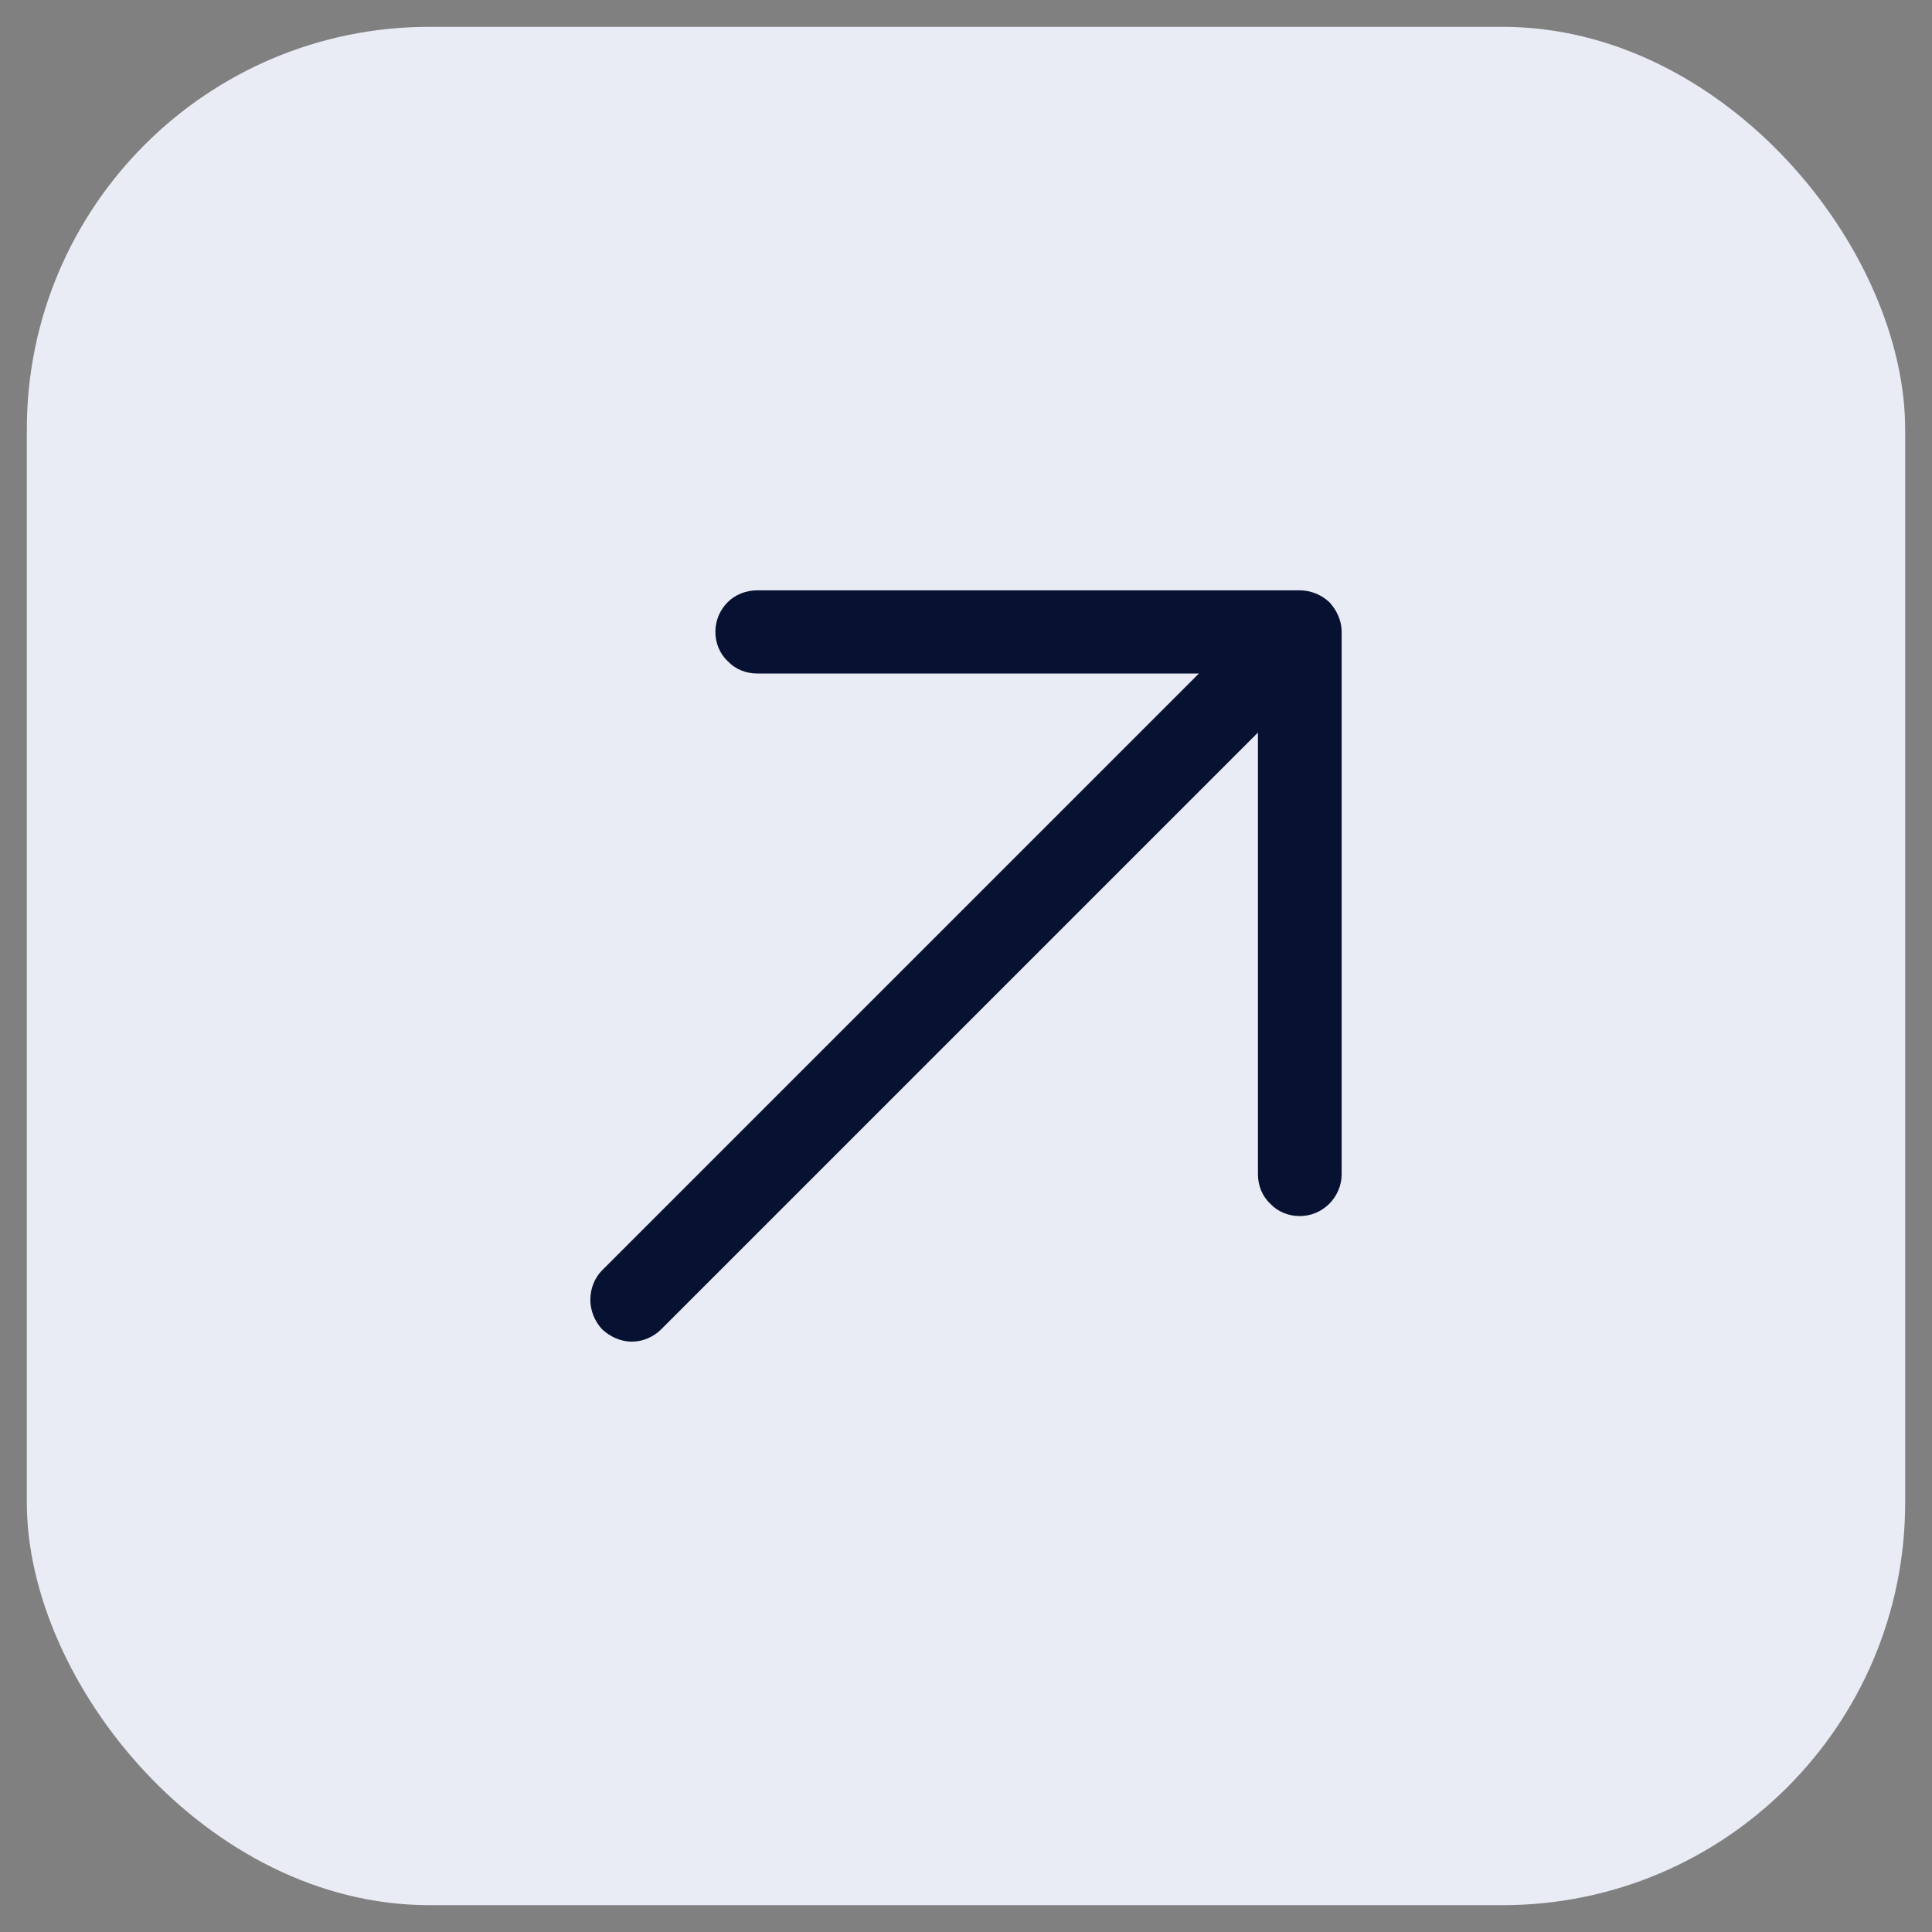 <?xml version="1.0" encoding="UTF-8"?> <svg xmlns="http://www.w3.org/2000/svg" xmlns:xlink="http://www.w3.org/1999/xlink" width="36" height="36" viewBox="0 0 36 36" fill="none"><rect x="0" y="0" width="36" height="36" fill="#808080" stroke="none"/><desc> Created with Pixso. </desc><defs><clipPath id="clip476_370"><rect id="Buttons/ArrowUpRight" rx="14.5" width="29" height="29" transform="translate(3.5 3.5)" fill="white" fill-opacity="0"></rect></clipPath></defs><rect id="button diagonal arrow right" rx="7.5" width="35" height="35" transform="translate(0.5 0.5)" fill="#E9ECF5" fill-opacity="1"></rect><g clip-path="url(#clip476_370)"><path id="Vector" d="M25 11.77L25 21.88C25 22.09 24.91 22.29 24.77 22.43C24.62 22.58 24.42 22.66 24.22 22.66C24.01 22.66 23.81 22.58 23.67 22.43C23.52 22.29 23.44 22.09 23.44 21.88L23.44 13.65L12.32 24.77C12.18 24.91 11.98 25 11.77 25C11.57 25 11.37 24.91 11.22 24.77C11.08 24.62 11 24.42 11 24.22C11 24.01 11.08 23.81 11.22 23.67L22.34 12.55L14.11 12.55C13.9 12.55 13.7 12.47 13.56 12.32C13.41 12.18 13.33 11.98 13.33 11.77C13.33 11.57 13.41 11.37 13.56 11.22C13.7 11.08 13.9 11 14.11 11L24.22 11C24.42 11 24.62 11.08 24.77 11.22C24.91 11.37 25 11.57 25 11.77Z" fill="#071232" fill-opacity="1" fill-rule="evenodd"></path></g></svg> 